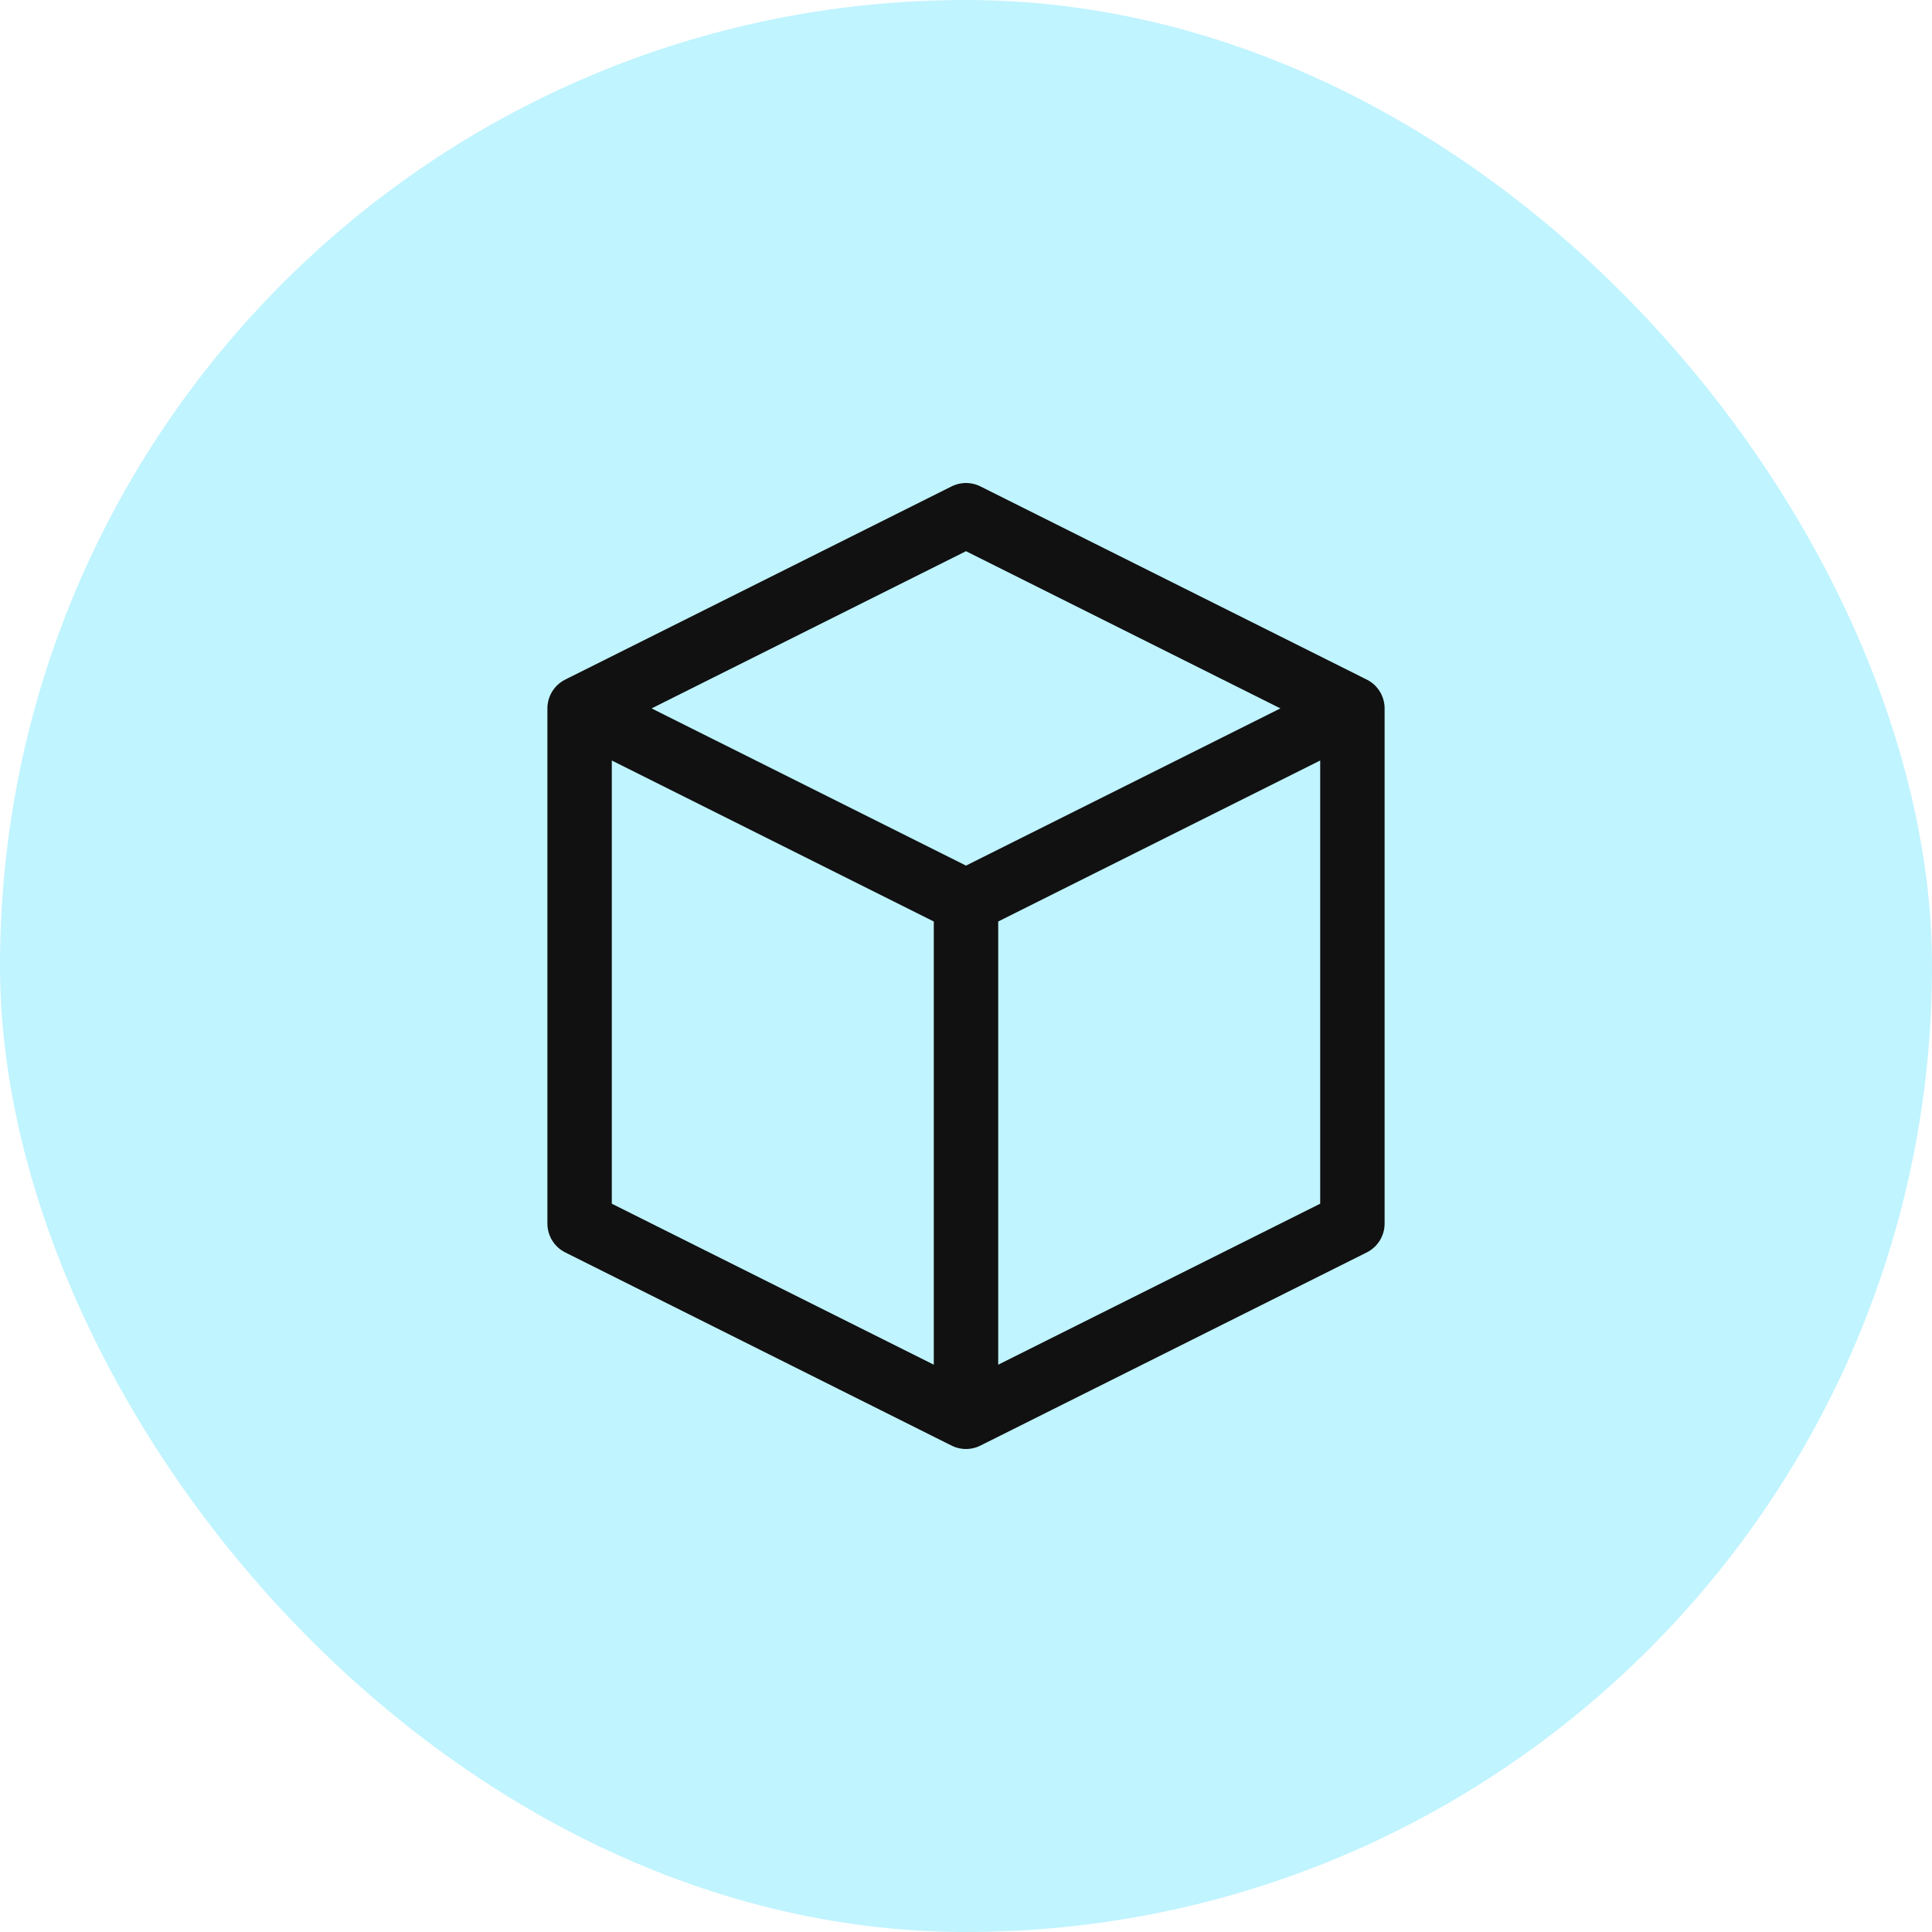 <svg width="30" height="30" viewBox="0 0 30 30" fill="none" xmlns="http://www.w3.org/2000/svg">
<rect width="30" height="30" rx="15" fill="#63E3FF" fill-opacity="0.4"/>
<path d="M9 11L15 8L21 11M9 11L15 14M9 11V19L15 22M21 11L15 14M21 11V19L15 22M15 14V22" stroke="#111111" stroke-linecap="round" stroke-linejoin="round"/>
</svg>
